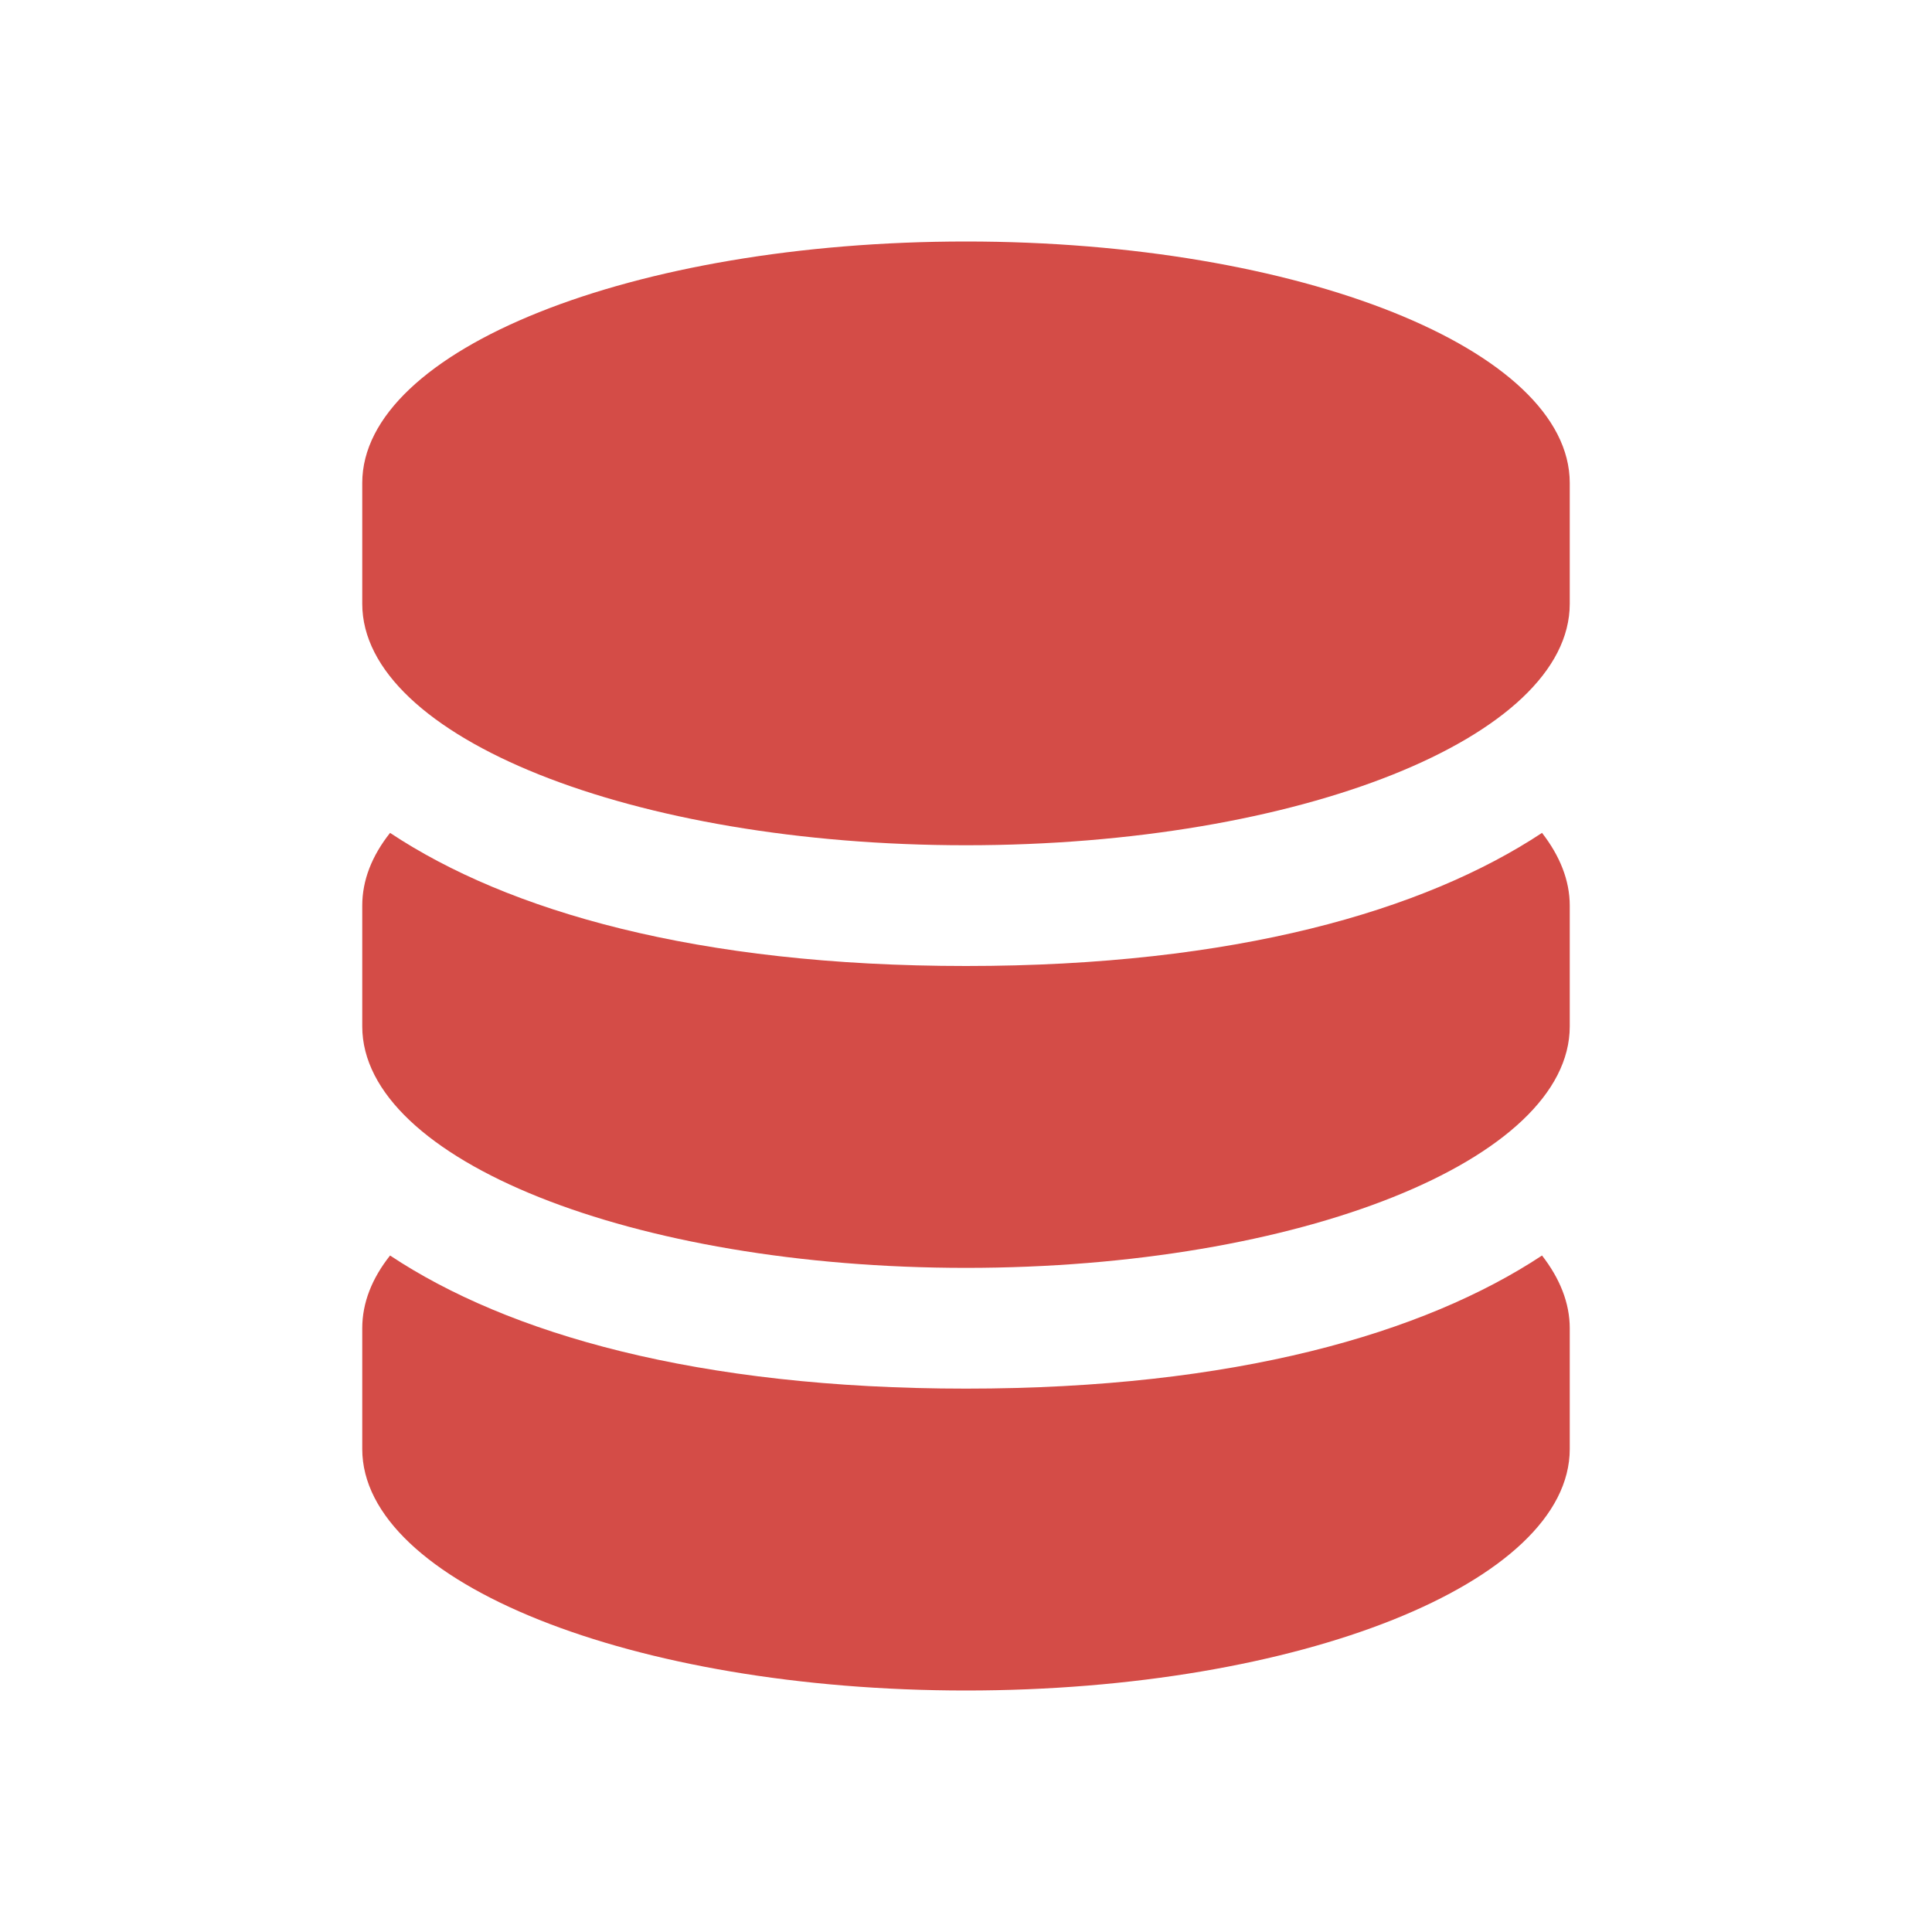<svg xmlns="http://www.w3.org/2000/svg" viewBox="0 0 20 20" fill="#D44C47"><path d="M16.25 5v1.25c0 1.381-2.797 2.5-6.25 2.5s-6.25-1.119-6.25-2.5V5c0-1.381 2.797-2.5 6.25-2.5s6.25 1.119 6.25 2.5M10 14.375c-2.784 0-4.744-.569-5.962-1.378-.188.237-.288.49-.288.753V15c0 1.381 2.797 2.5 6.25 2.5s6.25-1.119 6.25-2.5v-1.25c0-.262-.103-.516-.287-.753-1.22.806-3.179 1.378-5.963 1.378M10 10c-2.784 0-4.744-.569-5.962-1.378-.188.237-.288.49-.288.753v1.25c0 1.381 2.797 2.5 6.25 2.5s6.25-1.119 6.25-2.5v-1.25c0-.262-.103-.516-.287-.753C14.743 9.428 12.784 10 10 10" fill="#D44C47"></path></svg>